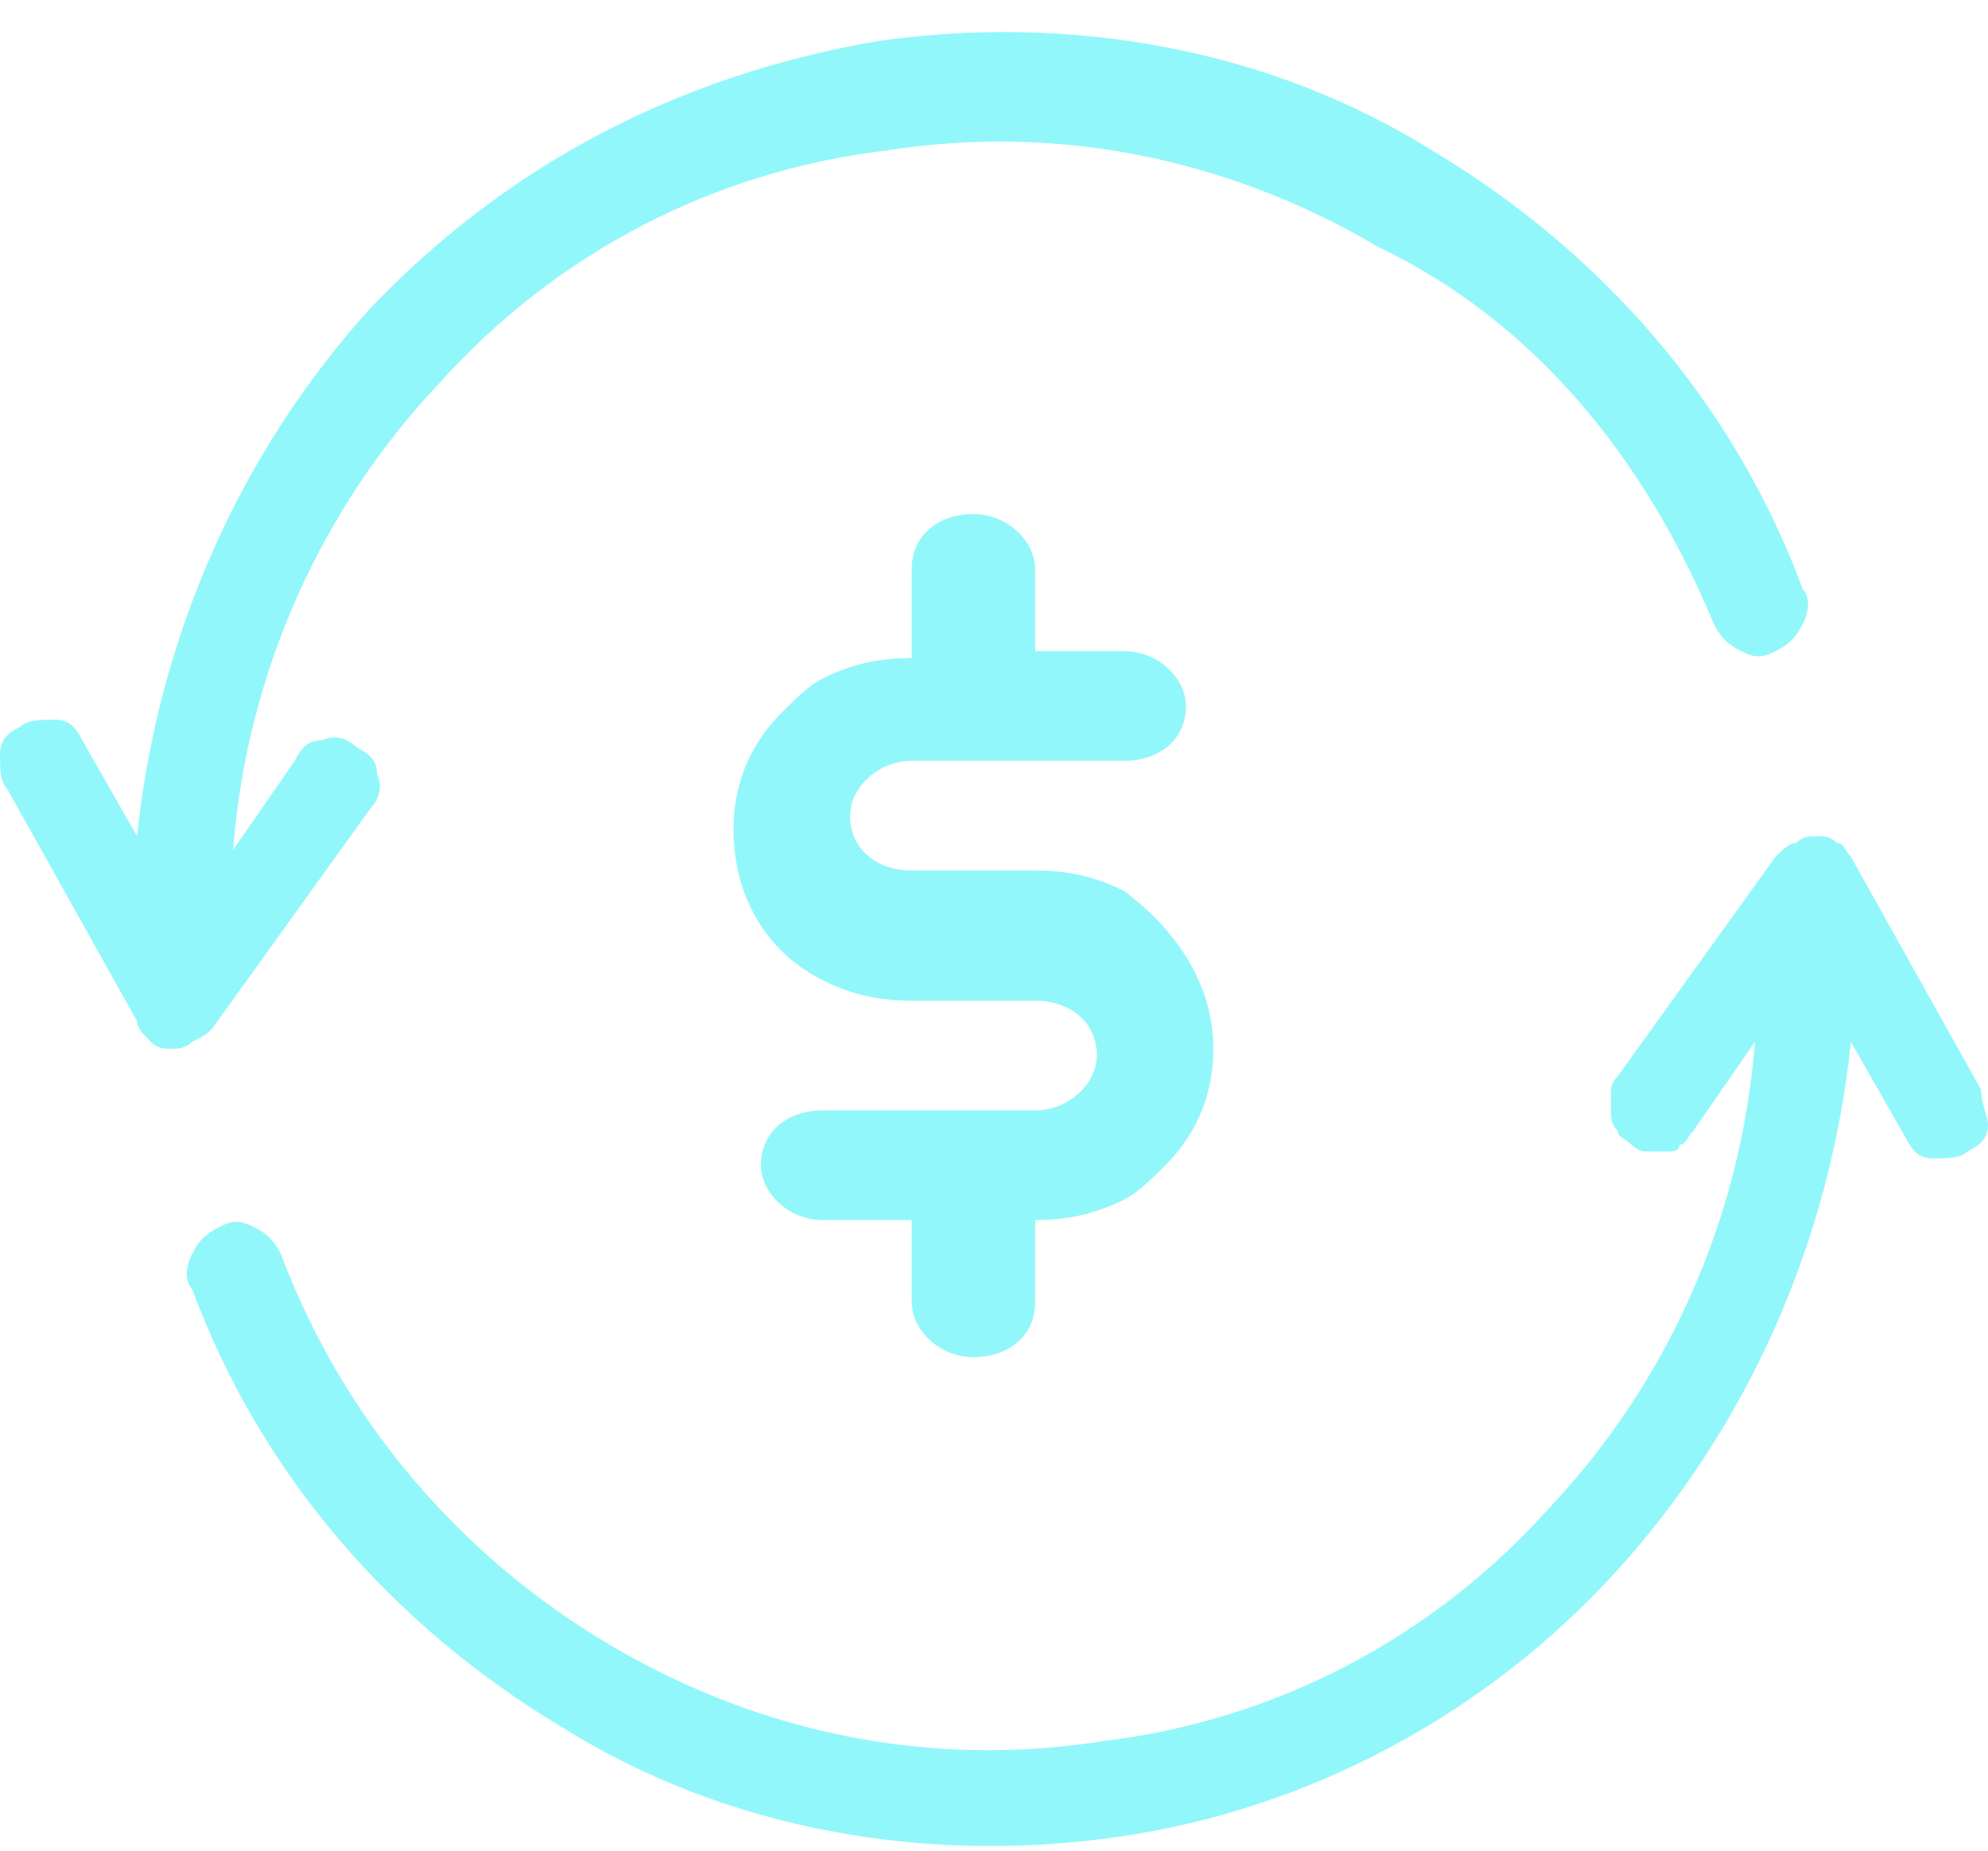 <?xml version="1.0" encoding="utf-8"?>
<!-- Generator: Adobe Illustrator 25.3.1, SVG Export Plug-In . SVG Version: 6.00 Build 0)  -->
<svg version="1.1" xmlns="http://www.w3.org/2000/svg" xmlns:xlink="http://www.w3.org/1999/xlink" x="0px" y="0px"
	 viewBox="0 0 29 27" style="enable-background:new 0 0 29 27;" xml:space="preserve">
<style type="text/css">
	.st0{fill:#92F7FA;}
</style>
<g id="Layer_1">
	<path class="st0" d="M17.7,15.3c0,0.6-0.2,1.2-0.7,1.7c-0.2,0.2-0.4,0.4-0.6,0.5c-0.4,0.2-0.8,0.3-1.3,0.3v1.2
		c0,0.5-0.4,0.8-0.9,0.8c-0.5,0-0.9-0.4-0.9-0.8v-1.2h-1.3c-0.5,0-0.9-0.4-0.9-0.8c0-0.5,0.4-0.8,0.9-0.8h1.3h0.9h0.9
		c0.5,0,0.9-0.4,0.9-0.8c0-0.5-0.4-0.8-0.9-0.8h-0.9h-0.9c-0.5,0-0.9-0.1-1.3-0.3c-0.8-0.4-1.3-1.2-1.3-2.2c0-0.6,0.2-1.2,0.7-1.7
		c0.2-0.2,0.4-0.4,0.6-0.5c0.4-0.2,0.8-0.3,1.3-0.3V8.3c0-0.5,0.4-0.8,0.9-0.8c0.5,0,0.9,0.4,0.9,0.8v1.2h1.3c0.5,0,0.9,0.4,0.9,0.8
		c0,0.5-0.4,0.8-0.9,0.8h-1.3h-0.9h-0.9c-0.5,0-0.9,0.4-0.9,0.8c0,0.5,0.4,0.8,0.9,0.8h0.9h0.9c0.5,0,0.9,0.1,1.3,0.3
		C17.2,13.6,17.7,14.4,17.7,15.3z"/>
	<path class="st0" d="M5.4,11.8c0.1-0.1,0.2-0.3,0.1-0.5c0-0.2-0.1-0.3-0.3-0.4c-0.1-0.1-0.3-0.2-0.5-0.1c-0.2,0-0.3,0.1-0.4,0.3
		l-0.9,1.3c0.2-2.6,1.3-5,3-6.8c1.7-1.9,4-3.1,6.5-3.4c2.5-0.4,5,0.1,7.2,1.4C22.4,4.7,24,6.7,25,9.1c0.1,0.2,0.2,0.3,0.4,0.4
		c0.2,0.1,0.3,0.1,0.5,0c0.2-0.1,0.3-0.2,0.4-0.4c0.1-0.2,0.1-0.4,0-0.5c-1-2.7-2.9-4.9-5.4-6.4c-2.4-1.5-5.3-2-8.1-1.6
		C9.9,1.1,7.4,2.4,5.4,4.5C3.5,6.6,2.3,9.3,2,12.2l-0.8-1.4c-0.1-0.2-0.2-0.3-0.4-0.3c-0.2,0-0.4,0-0.5,0.1
		c-0.2,0.1-0.3,0.2-0.3,0.4c0,0.2,0,0.4,0.1,0.5L2,14.9C2,15,2.1,15.1,2.2,15.2c0.1,0.1,0.2,0.1,0.3,0.1c0.1,0,0.2,0,0.3-0.1
		C3,15.1,3,15.1,3.1,15L5.4,11.8z"/>
	<path class="st0" d="M28.9,15.9L27,12.5c-0.1-0.1-0.1-0.2-0.2-0.2c-0.1-0.1-0.2-0.1-0.3-0.1c-0.1,0-0.2,0-0.3,0.1
		c-0.1,0-0.2,0.1-0.3,0.2l-2.3,3.2c-0.1,0.1-0.1,0.2-0.1,0.2c0,0.1,0,0.2,0,0.3c0,0.1,0,0.2,0.1,0.3c0,0.1,0.1,0.1,0.2,0.2
		c0.1,0.1,0.2,0.1,0.2,0.1c0.1,0,0.2,0,0.3,0c0.1,0,0.2,0,0.2-0.1c0.1,0,0.1-0.1,0.2-0.2l0.9-1.3c-0.2,2.6-1.3,5-3,6.8
		c-1.7,1.9-4,3.1-6.5,3.4c-2.5,0.4-5-0.1-7.2-1.4c-2.2-1.3-3.9-3.3-4.8-5.7c-0.1-0.2-0.2-0.3-0.4-0.4c-0.2-0.1-0.3-0.1-0.5,0
		c-0.2,0.1-0.3,0.2-0.4,0.4c-0.1,0.2-0.1,0.4,0,0.5c1,2.7,2.9,4.9,5.4,6.4c2.4,1.5,5.3,2,8.1,1.6c2.8-0.4,5.4-1.8,7.3-3.9
		c1.9-2.1,3.1-4.8,3.4-7.7l0.8,1.4c0.1,0.2,0.2,0.3,0.4,0.3c0.2,0,0.4,0,0.5-0.1c0.2-0.1,0.3-0.2,0.3-0.4
		C29,16.3,28.9,16.1,28.9,15.9L28.9,15.9z"/>
</g>
<g id="Layer_2">
</g>
</svg>
